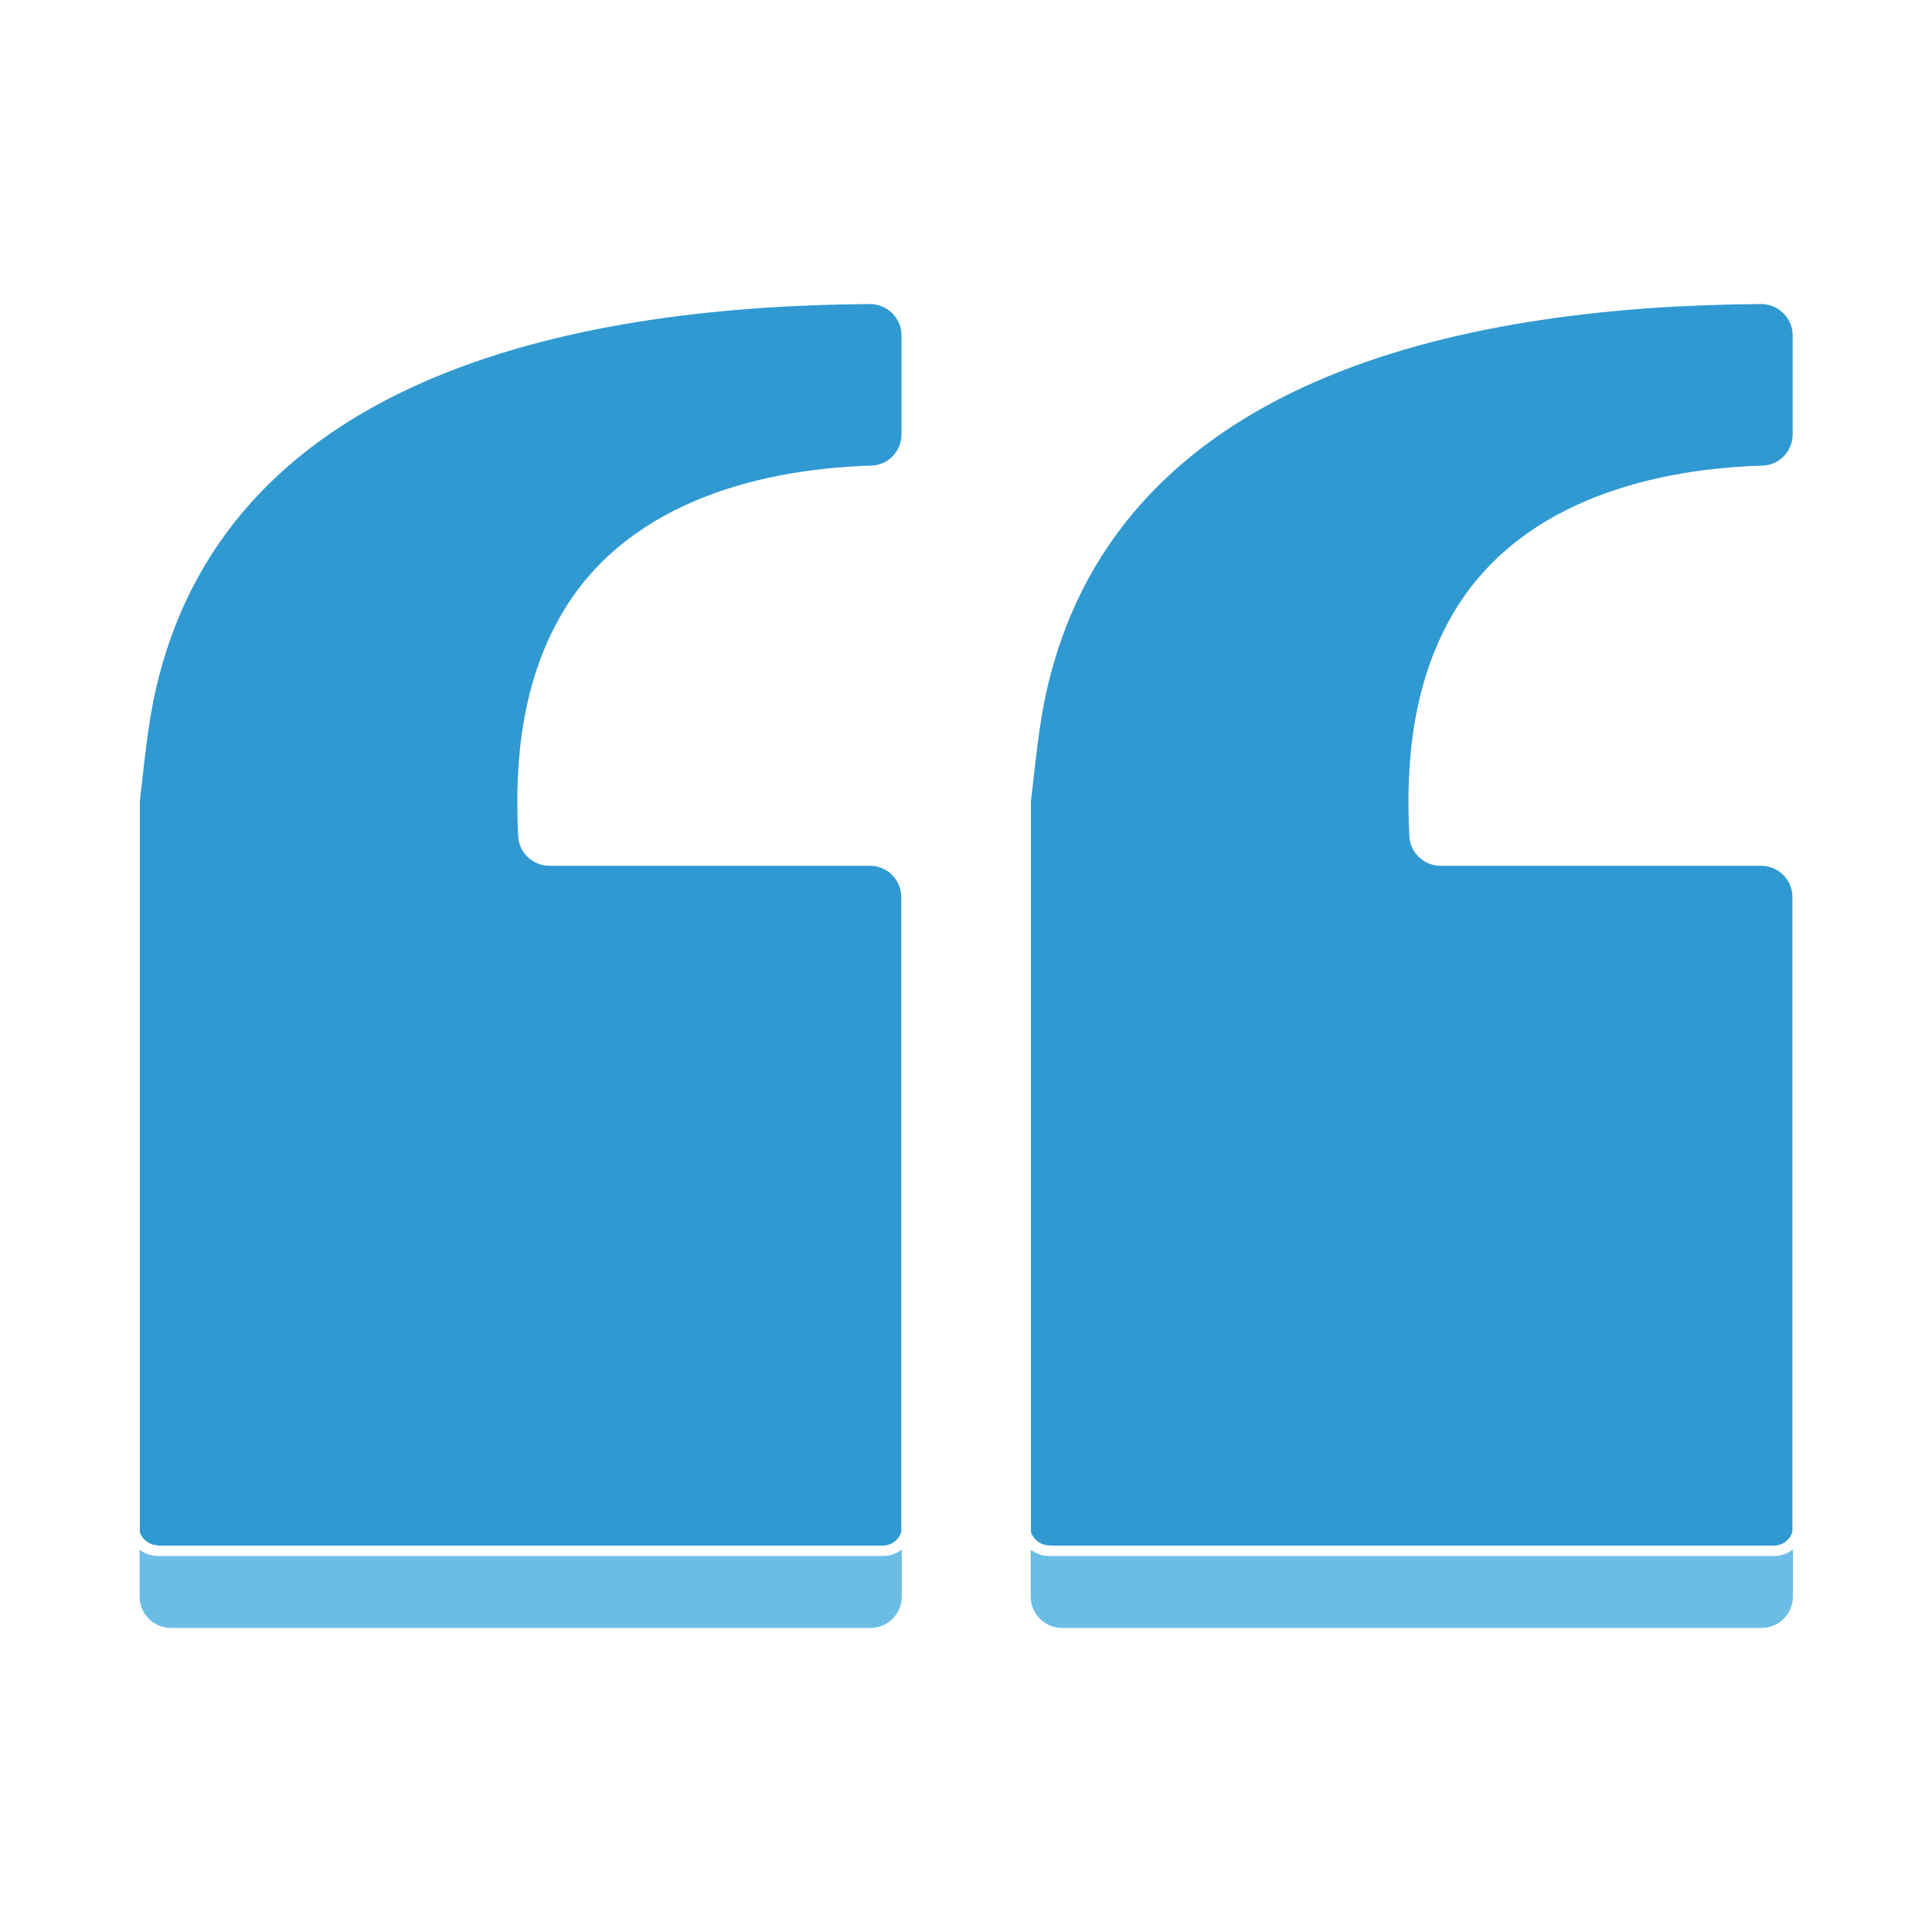 <svg xmlns="http://www.w3.org/2000/svg" id="Layer_1" viewBox="0 0 800 800"><defs><style>      .st0 {        fill: #6bbde6;      }      .st1 {        fill: #3099d1;      }    </style></defs><g><path class="st0" d="M65.4,644.3c-2.9,0-5.5-1-7.6-2.6v19.4c0,7.2,5.8,13,13,13h289.6c7.2,0,13-5.8,13-13v-19.5c-2.1,1.7-4.8,2.7-7.7,2.7H65.4Z"></path><path class="st1" d="M65.4,640h300.1c3.7,0,6.7-2.4,7.7-5.7v-262.8c0-7.2-5.8-13-13-13h-132.7c-6.9,0-12.6-5.4-12.9-12.2-1.7-31.5,1.7-63.7,17.6-91.4,25.9-45.2,79-60.6,128.6-62.1,7-.2,12.5-6,12.5-12.9v-41c0-7.2-5.9-13-13.1-13-116.9.8-264.5,27-295.4,158.4-3.7,15.6-5,31.6-6.9,47.5,0,.5,0,1,0,1.5v301.2c1.1,3.1,4.1,5.4,7.6,5.4Z"></path></g><g><path class="st0" d="M434.4,644.3c-2.9,0-5.5-1-7.6-2.6v19.4c0,7.2,5.8,13,13,13h289.6c7.2,0,13-5.8,13-13v-19.5c-2.1,1.7-4.8,2.7-7.7,2.7h-300.1Z"></path><path class="st1" d="M434.4,640h300.1c3.7,0,6.7-2.4,7.7-5.7v-262.8c0-7.2-5.8-13-13-13h-132.7c-6.9,0-12.6-5.4-12.9-12.2-1.7-31.5,1.7-63.7,17.6-91.4,25.9-45.2,79-60.6,128.6-62.1,7-.2,12.5-6,12.5-12.9v-41c0-7.2-5.9-13-13.1-13-116.9.8-264.5,27-295.4,158.4-3.7,15.6-5,31.6-6.9,47.5,0,.5,0,1,0,1.5v301.2c1.1,3.1,4.1,5.4,7.6,5.4Z"></path></g></svg>
